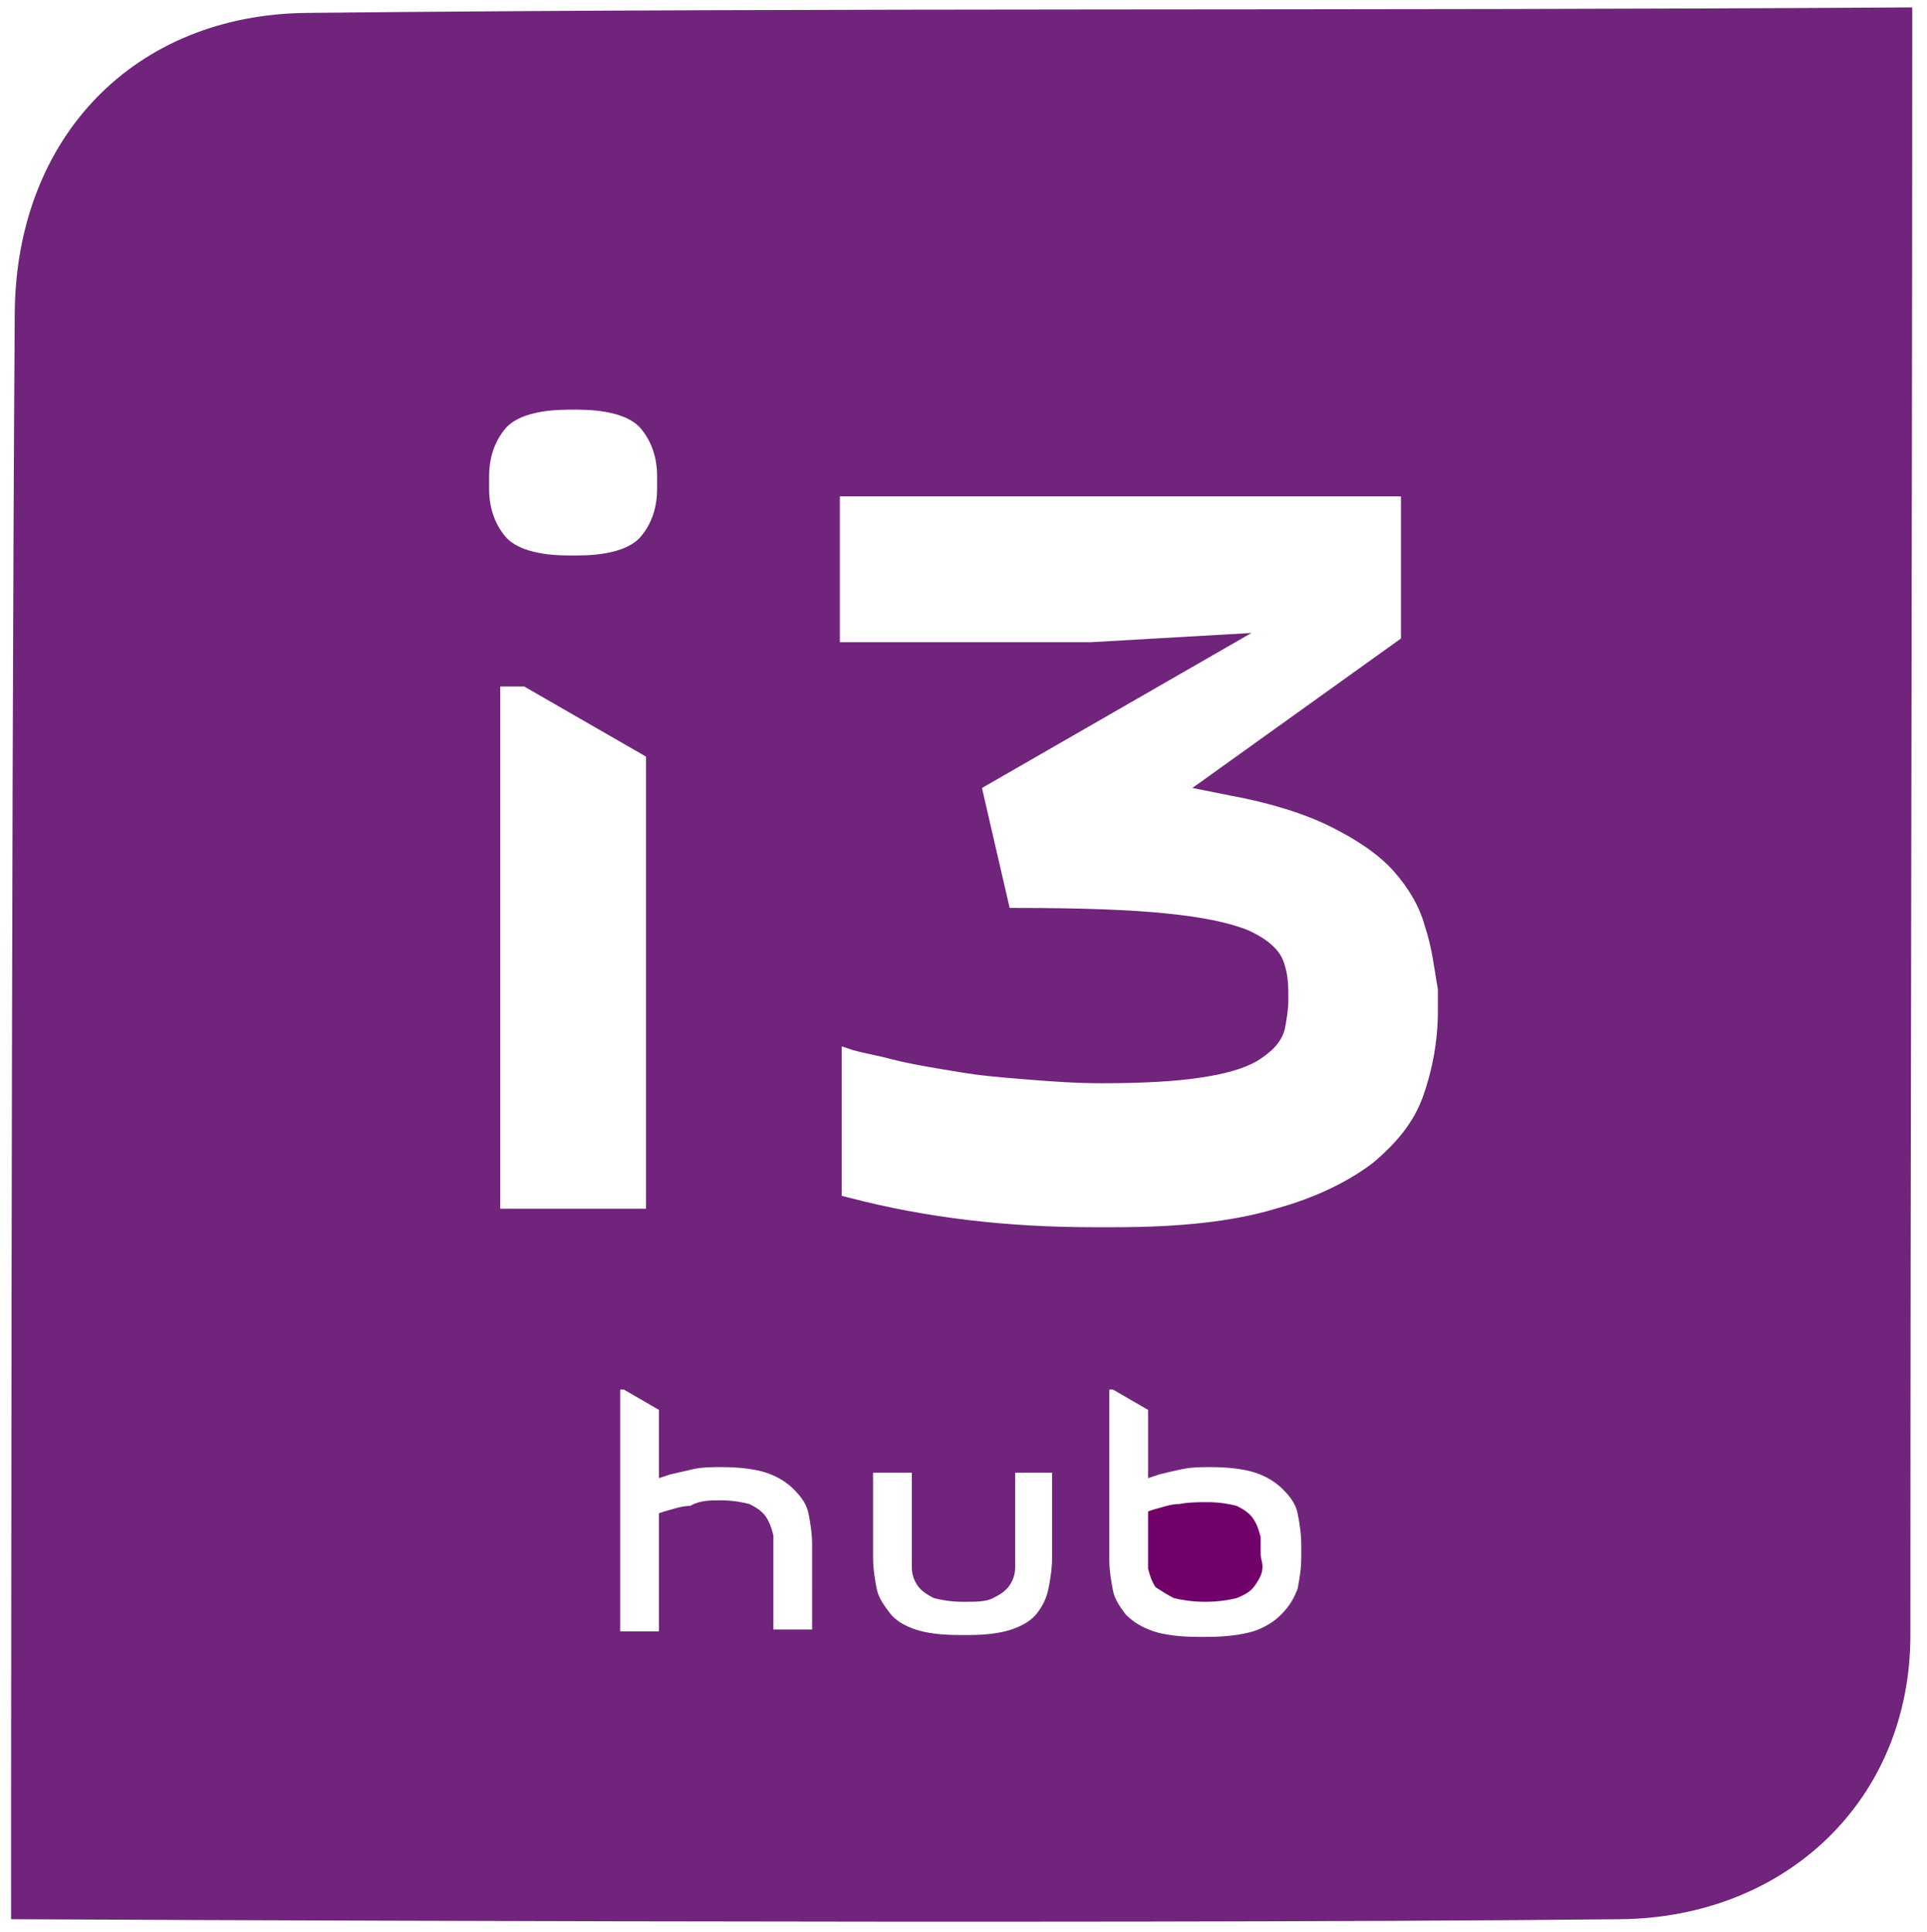 <svg xmlns="http://www.w3.org/2000/svg" xmlns:xlink="http://www.w3.org/1999/xlink" id="Layer_1" x="0px" y="0px" viewBox="0 0 104.4 104.7" style="enable-background:new 0 0 104.4 104.7;" xml:space="preserve"><style type="text/css">	.st0{fill:#70247B;}	.st1{fill:#71026A;}</style><g>	<path class="st0" d="M16.6,0.7C7.3,0.8,0.9,7.4,0.8,16.9C0.6,45.4,0.6,104,0.6,104s58.6,0.3,87.2,0c9-0.1,15.7-6.5,15.7-15.4  c0-29.3,0.1-58,0.1-88.2C73.7,0.6,45.1,0.4,16.6,0.7z M26.5,25.8c0-1,0.3-1.9,0.9-2.6c0.7-0.8,2.2-1,3.4-1h0.5c1.2,0,2.7,0.2,3.4,1  c0.6,0.7,0.9,1.6,0.9,2.6v0.7c0,1-0.3,1.9-0.9,2.6c-0.7,0.8-2.2,1-3.4,1h-0.5c-1.2,0-2.7-0.2-3.4-1c-0.6-0.7-0.9-1.6-0.9-2.6  C26.5,26.5,26.5,25.8,26.5,25.8z M27.1,37.2h1.3L35,41v24.5h-7.9V37.2z M44,88.3h-2.1v-4.2c0-0.3,0-0.6,0-0.9  c-0.1-0.4-0.2-0.7-0.4-1s-0.5-0.5-0.9-0.7c-0.4-0.1-0.9-0.2-1.6-0.2c-0.5,0-1.1,0-1.6,0.3c-0.5,0-1,0.2-1.4,0.3L35.7,82v6.4h-2.1  V75.3h0.2l1.9,1.1v3.7l0.6-0.2c0.4-0.1,0.9-0.2,1.3-0.3c0.5-0.1,1-0.1,1.5-0.1c0.9,0,1.8,0.1,2.4,0.3s1.1,0.5,1.5,0.9  s0.7,0.8,0.8,1.3s0.2,1.1,0.2,1.7C44,83.7,44,88.3,44,88.3z M57,84.4c0,0.6-0.1,1.2-0.2,1.7c-0.1,0.5-0.3,0.9-0.6,1.3  s-0.8,0.7-1.4,0.9c-0.6,0.2-1.4,0.3-2.3,0.3H52c-1,0-1.8-0.1-2.4-0.3c-0.6-0.2-1.1-0.5-1.4-0.9c-0.3-0.4-0.6-0.8-0.7-1.3  s-0.2-1.1-0.2-1.7v-4.6h2.1V84c0,0.3,0,0.6,0,0.9c0,0.4,0.1,0.7,0.3,1s0.5,0.5,0.9,0.7c0.4,0.1,0.9,0.2,1.6,0.2s1.2,0,1.6-0.2  c0.4-0.2,0.7-0.4,0.9-0.7c0.2-0.3,0.3-0.6,0.3-1c0-0.3,0-0.6,0-0.9v-4.2h2C57,79.8,57,84.4,57,84.4z M70.5,84.4  c0,0.6-0.1,1.2-0.2,1.7c-0.2,0.5-0.4,0.9-0.9,1.4c-0.4,0.4-0.9,0.7-1.5,0.9c-0.7,0.2-1.5,0.3-2.5,0.3h-0.5c-0.9,0-1.8-0.1-2.4-0.3  s-1.1-0.5-1.5-0.9c-0.3-0.4-0.6-0.8-0.7-1.3c-0.1-0.5-0.2-1.1-0.2-1.7v-9.2h0.2l1.9,1.1v3.7l0.6-0.2c0.4-0.1,0.8-0.2,1.3-0.3  c0.5-0.1,1-0.1,1.5-0.1c0.9,0,1.8,0.1,2.4,0.3s1.1,0.5,1.5,0.9s0.7,0.8,0.8,1.3c0.1,0.5,0.2,1.1,0.2,1.7V84.4z M77.9,54.8  c0,1.6-0.3,3.2-0.8,4.6c-0.5,1.4-1.4,2.5-2.7,3.6c-1.3,1-3.1,1.9-5.3,2.5c-2.3,0.7-5.2,1-8.7,1h-1.2c-4.6,0-9-0.5-13.2-1.6  l-0.4-0.1v-8.1l0.6,0.2c0.7,0.2,1.4,0.3,2.1,0.5c1.2,0.3,2.5,0.5,3.7,0.7s2.4,0.3,3.7,0.4c1.2,0.1,2.6,0.2,4,0.2  c2.2,0,4-0.1,5.3-0.3c1.4-0.2,2.4-0.5,3.1-0.9c0.8-0.5,1.3-1,1.5-1.7c0.1-0.5,0.2-1.1,0.2-1.6c0-0.7,0-1.3-0.2-1.9  c-0.2-0.8-0.9-1.4-2-1.9c-1-0.4-2.4-0.7-4.4-0.9c-1.9-0.2-4.6-0.3-8.1-0.3h-0.4l-1.5-6.5l14.6-8.4l-8.7,0.5H45.5v-7.9h30.4v7.7  l-11.3,8.1l2,0.4c2.2,0.4,4.1,1,5.5,1.7s2.6,1.5,3.4,2.4s1.4,1.9,1.7,3c0.4,1.2,0.5,2.3,0.7,3.4C77.9,53.6,77.9,54.8,77.9,54.8z"></path>	<path class="st1" d="M68.3,83.3c-0.1-0.4-0.2-0.7-0.4-1s-0.5-0.5-0.9-0.7c-0.4-0.1-0.9-0.2-1.6-0.2c-0.5,0-1,0-1.5,0.1  c-0.5,0-1,0.2-1.4,0.3l-0.3,0.1v2.2c0,0.3,0,0.6,0,0.9c0.1,0.4,0.2,0.7,0.4,1c0.3,0.2,0.6,0.4,1,0.6c0.4,0.1,1,0.2,1.7,0.2  s1.3-0.1,1.7-0.2c0.5-0.2,0.8-0.4,1-0.7c0.2-0.3,0.4-0.6,0.4-1c0-0.3-0.1-0.4-0.1-0.7C68.3,83.9,68.3,83.6,68.3,83.3z"></path></g></svg>